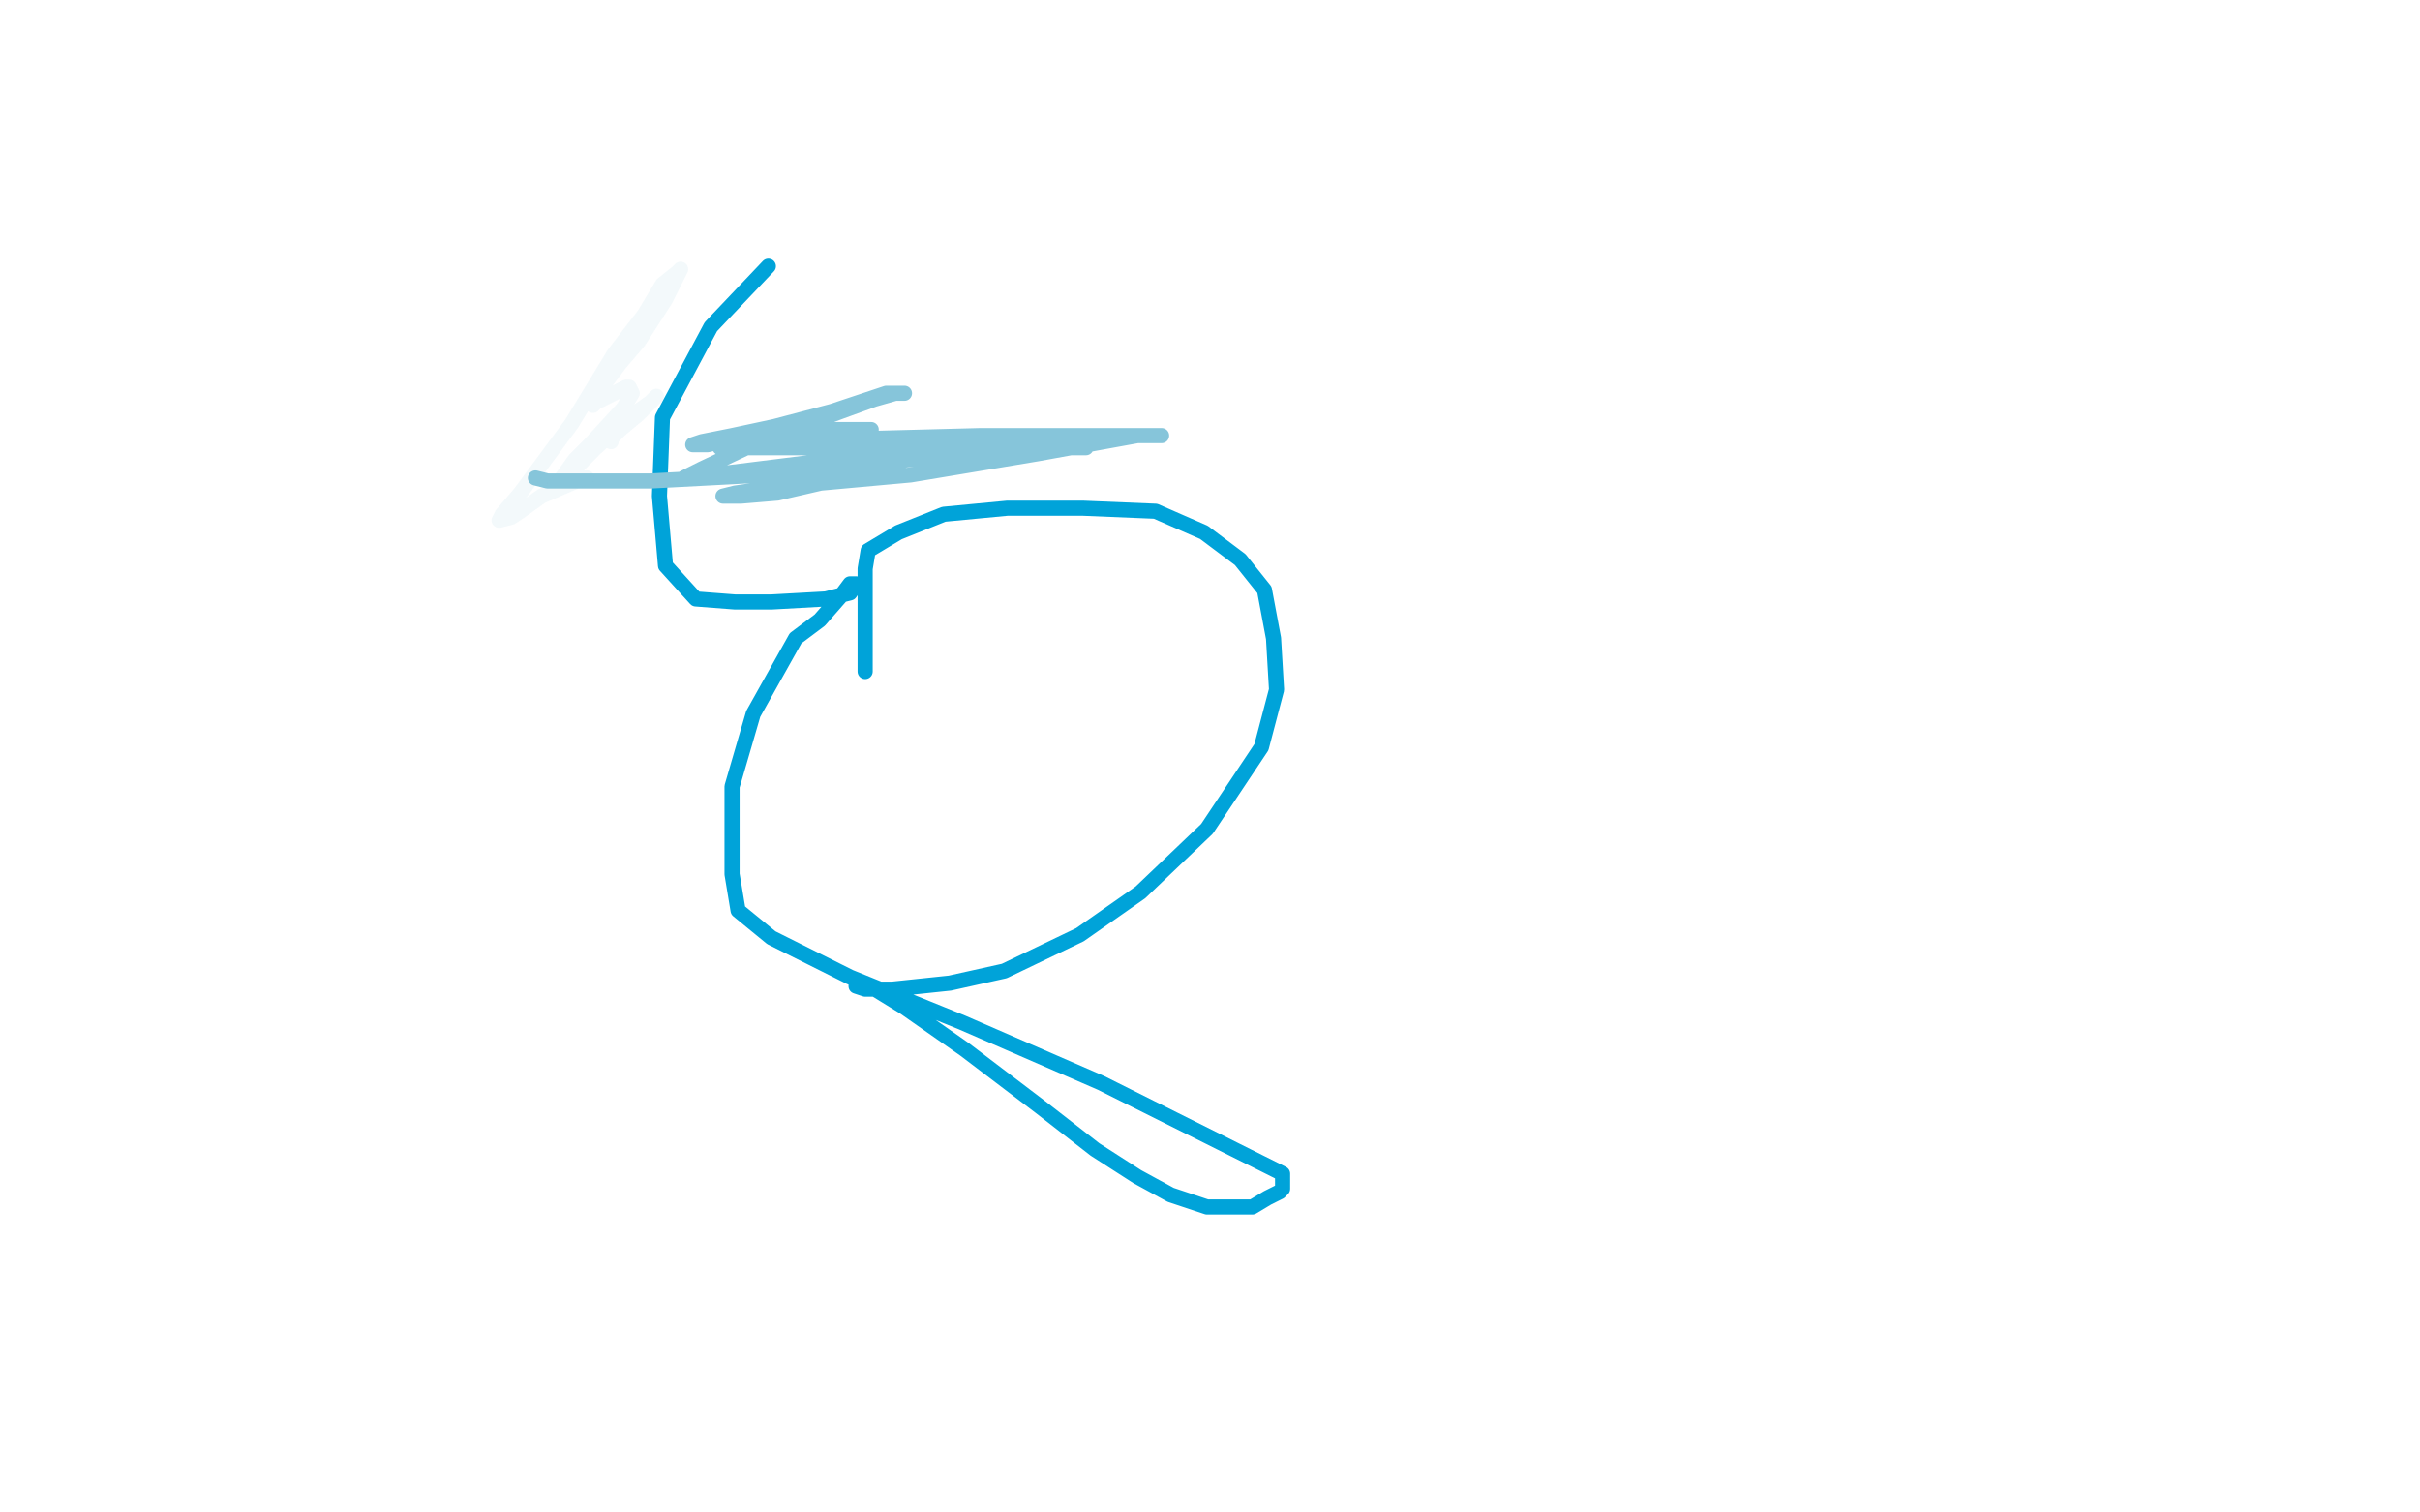 <?xml version="1.0" standalone="no"?>
<!DOCTYPE svg PUBLIC "-//W3C//DTD SVG 1.1//EN"
"http://www.w3.org/Graphics/SVG/1.1/DTD/svg11.dtd">

<svg width="800" height="500" version="1.1" xmlns="http://www.w3.org/2000/svg" xmlns:xlink="http://www.w3.org/1999/xlink" style="stroke-antialiasing: false"><desc>This SVG has been created on https://colorillo.com/</desc><rect x='0' y='0' width='800' height='500' style='fill: rgb(255,255,255); stroke-width:0' /><polyline points="286,222 286,221 286,221 286,216 286,216 286,210 286,210 286,202 286,202 286,196 286,196 286,188 286,188 287,182 287,182 297,176 312,170 333,168 358,168 382,169 398,176 410,185 418,195 421,211 422,228 417,247 399,274 377,295 357,309 332,321 314,325 295,327 286,327 283,326 283,325 286,325 299,333 319,347 344,366 362,380 376,389 387,395 399,399 407,399 414,399 419,396 423,394 424,393 424,390 424,388 408,380 364,358 318,338 281,323 273,319 255,310 244,301 242,289 242,260 249,236 263,211 271,205 278,197 281,193 283,193 281,196 273,198 255,199 243,199 230,198 220,187 218,164 219,138 235,108 254,88" style="fill: none; stroke: #00a3d9; stroke-width: 5; stroke-linejoin: round; stroke-linecap: round; stroke-antialiasing: false; stroke-antialias: 0; opacity: 1.0"/>
<polyline points="177,158 181,159 181,159 185,159 197,159 215,159 253,157 300,152 318,150 351,148 357,148 359,148 358,148 353,148 332,148 298,148 273,148 255,148 243,148 238,148 241,148 251,148 286,145 324,144 355,144 373,144 384,144 383,144 376,144 343,150 301,157 268,160 257,161 243,163 239,164 245,164 257,163 283,157 306,150 317,148 322,147 311,147 305,147 275,152 251,155 235,157 226,158 232,155 251,146 278,136 289,132 296,130 299,130 293,130 275,136 256,141 242,144 232,146 229,147 234,147 242,145 264,142 277,142 285,142 288,142 285,142 281,142 274,142 266,142 264,142" style="fill: none; stroke: #86c5da; stroke-width: 5; stroke-linejoin: round; stroke-linecap: round; stroke-antialiasing: false; stroke-antialias: 0; opacity: 1.0"/>
<polyline points="194,158 193,158 193,158 186,161 186,161 179,164 179,164 172,169 172,169 169,171 169,171 165,172 166,170 172,163 189,140 203,117 213,104 219,94 224,90 225,89 224,91 220,99 211,113 205,120 199,128 197,132 196,134 197,133 203,130 207,128 208,128 209,130 206,135 195,147 190,152 185,159 183,161 186,159 197,148 208,138 215,133 217,131 215,133 211,137 205,142 202,145 202,146" style="fill: none; stroke: #86c5da; stroke-width: 5; stroke-linejoin: round; stroke-linecap: round; stroke-antialiasing: false; stroke-antialias: 0; opacity: 0.1"/>
</svg>
